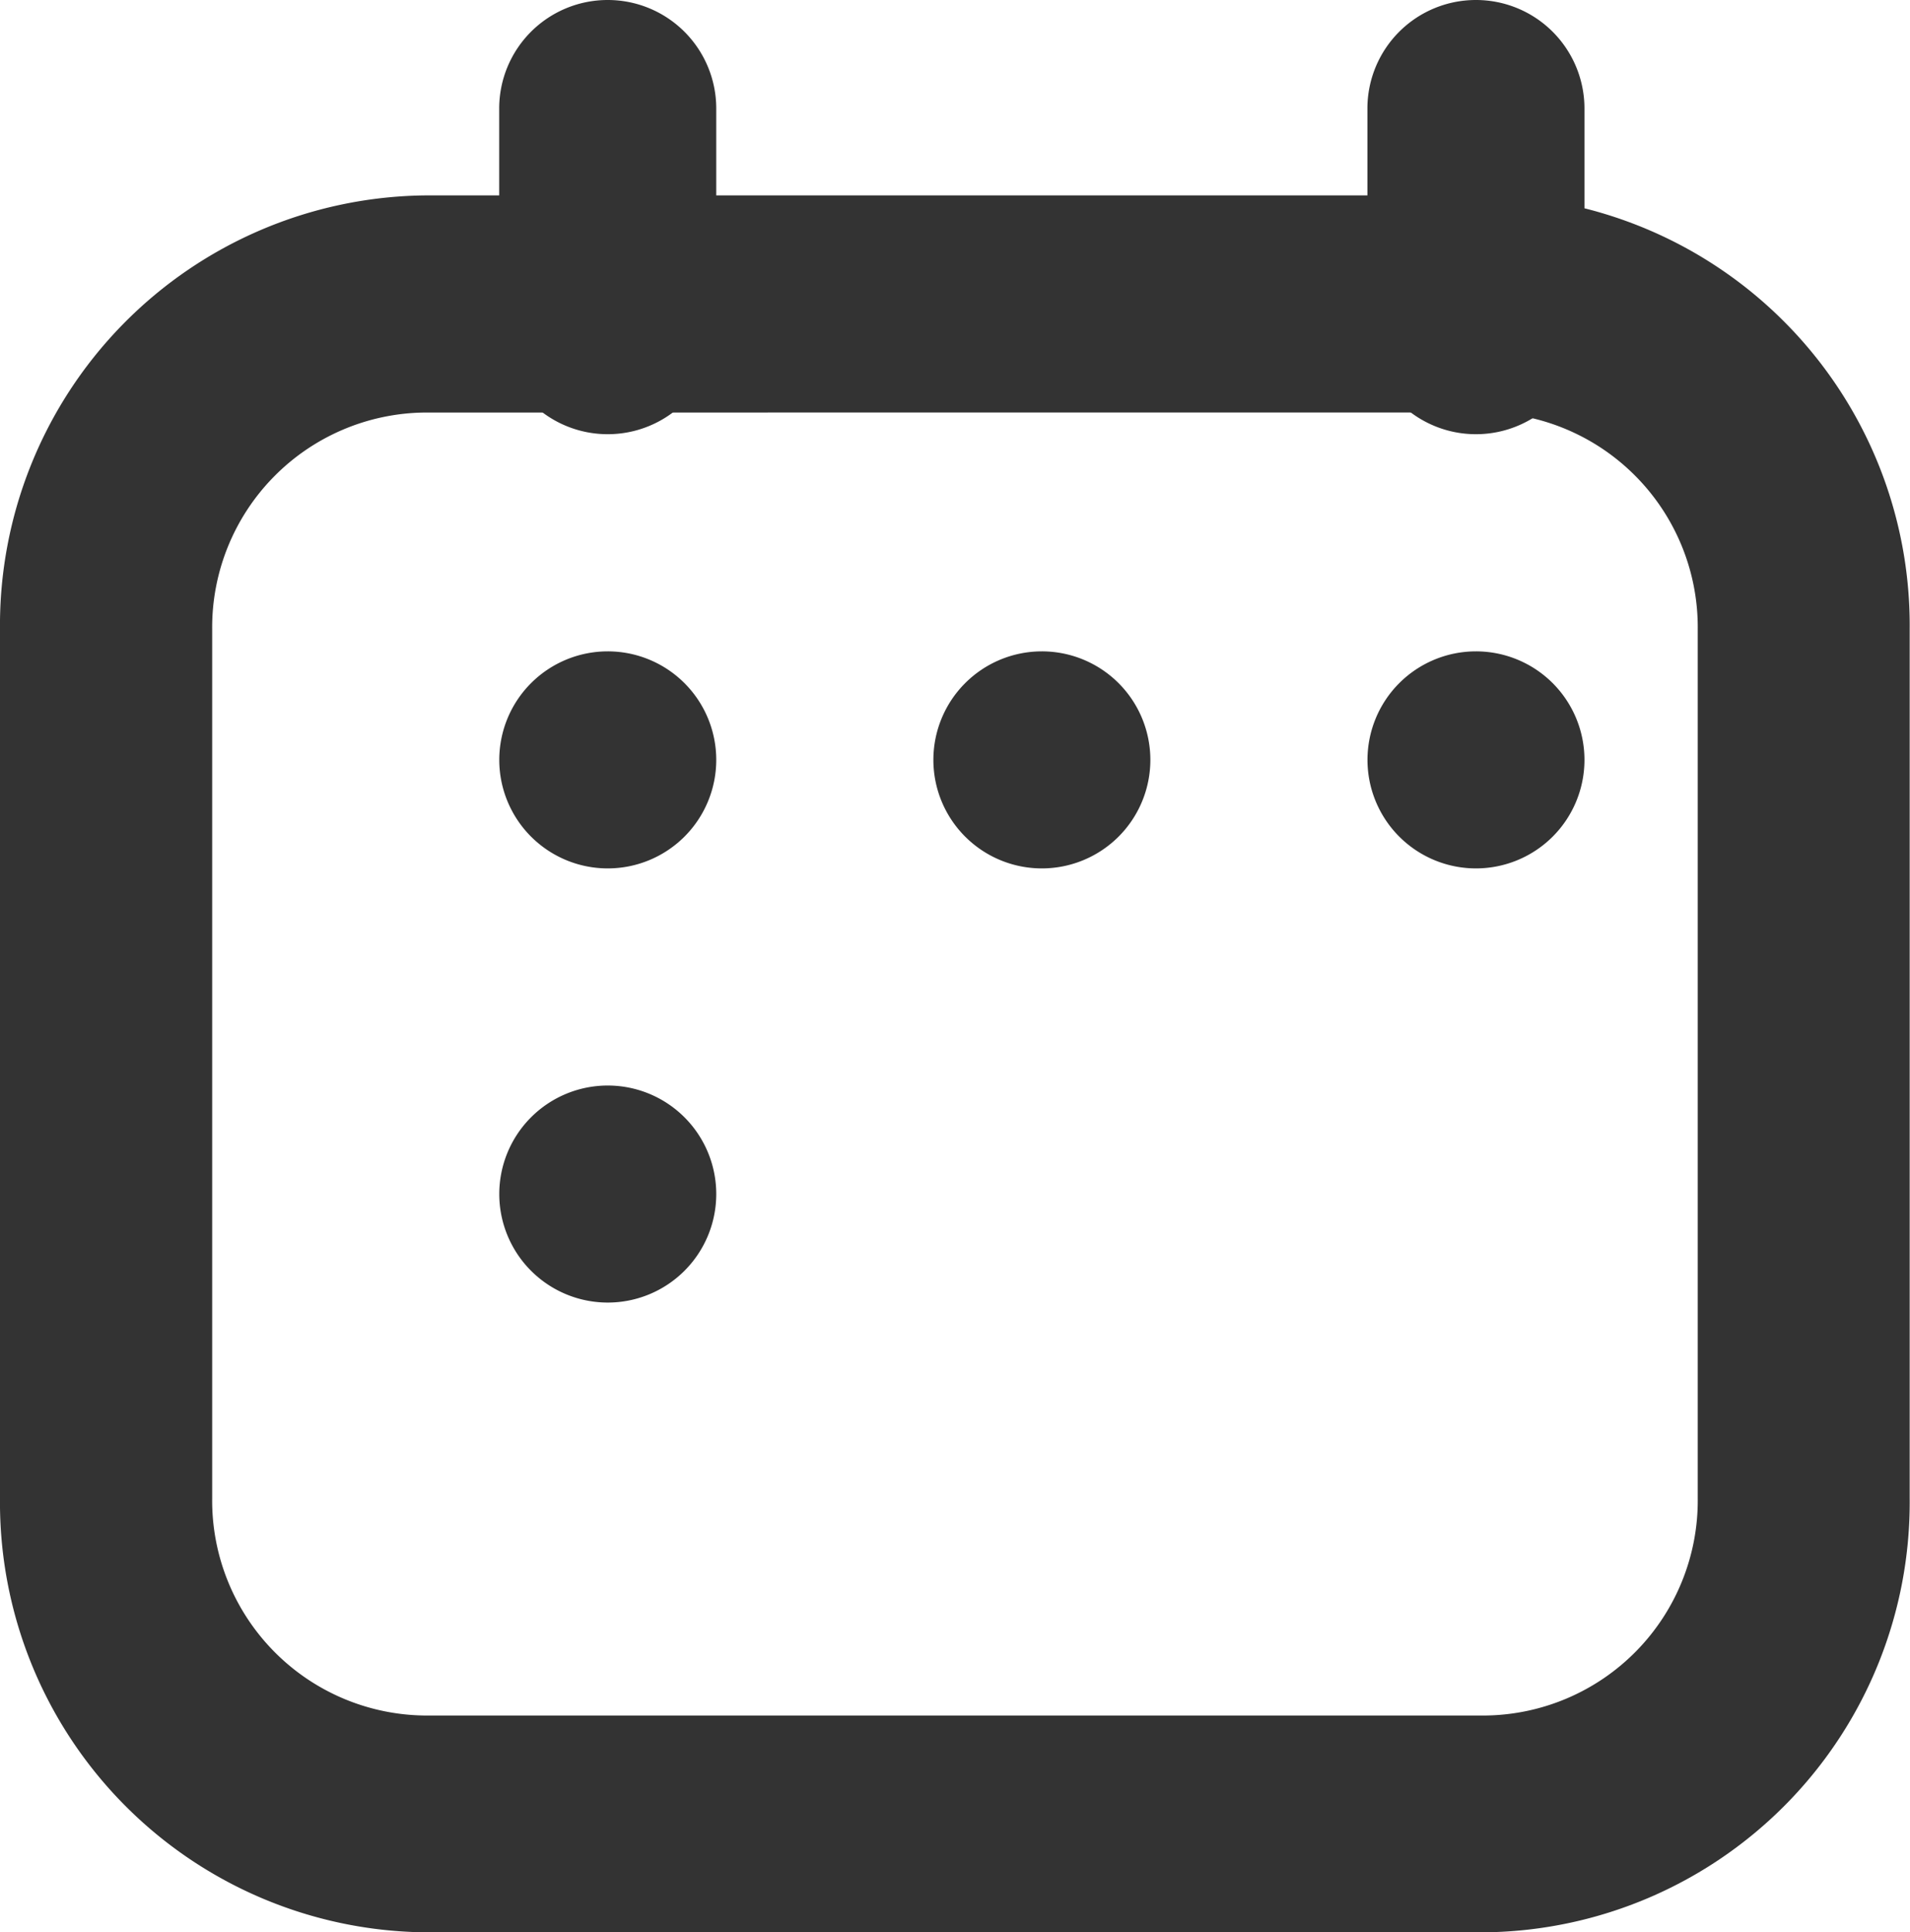 <svg id="Icon_calendar_outline" xmlns="http://www.w3.org/2000/svg" width="23.504" height="23.771" viewBox="0 0 23.504 23.771">
  <path id="Shape" d="M18.281,21.367H5.223A5.289,5.289,0,0,1,0,16.025V5.341A5.289,5.289,0,0,1,5.223,0H18.281A5.289,5.289,0,0,1,23.5,5.341V16.025A5.289,5.289,0,0,1,18.281,21.367ZM5.223,2.671A2.644,2.644,0,0,0,2.611,5.341V16.025A2.645,2.645,0,0,0,5.223,18.7H18.281a2.645,2.645,0,0,0,2.611-2.672V5.341a2.644,2.644,0,0,0-2.611-2.671Z" transform="translate(0 2.404)" fill="#333"/>
  <path id="Path" d="M1.335,0A1.335,1.335,0,0,1,2.671,1.335V4.006A1.335,1.335,0,0,1,0,4.006V1.335A1.335,1.335,0,0,1,1.335,0Z" transform="translate(6.143)" fill="#333"/>
  <path id="Path-2" data-name="Path" d="M1.335,0A1.335,1.335,0,0,1,2.671,1.335V4.006A1.335,1.335,0,0,1,0,4.006V1.335A1.335,1.335,0,0,1,1.335,0Z" transform="translate(16.827)" fill="#333"/>
  <path id="Path-3" data-name="Path" d="M2.671,1.335A1.335,1.335,0,1,1,1.335,0,1.335,1.335,0,0,1,2.671,1.335Z" transform="translate(6.143 8.013)" fill="#333"/>
  <path id="Path-4" data-name="Path" d="M2.671,1.335A1.335,1.335,0,1,1,1.335,0,1.335,1.335,0,0,1,2.671,1.335Z" transform="translate(11.485 8.013)" fill="#333"/>
  <path id="Path-5" data-name="Path" d="M2.671,1.335A1.335,1.335,0,1,1,1.335,0,1.335,1.335,0,0,1,2.671,1.335Z" transform="translate(16.827 8.013)" fill="#333"/>
  <path id="Path-6" data-name="Path" d="M2.671,1.335A1.335,1.335,0,1,1,1.335,0,1.335,1.335,0,0,1,2.671,1.335Z" transform="translate(6.143 13.354)" fill="#333"/>
</svg>

